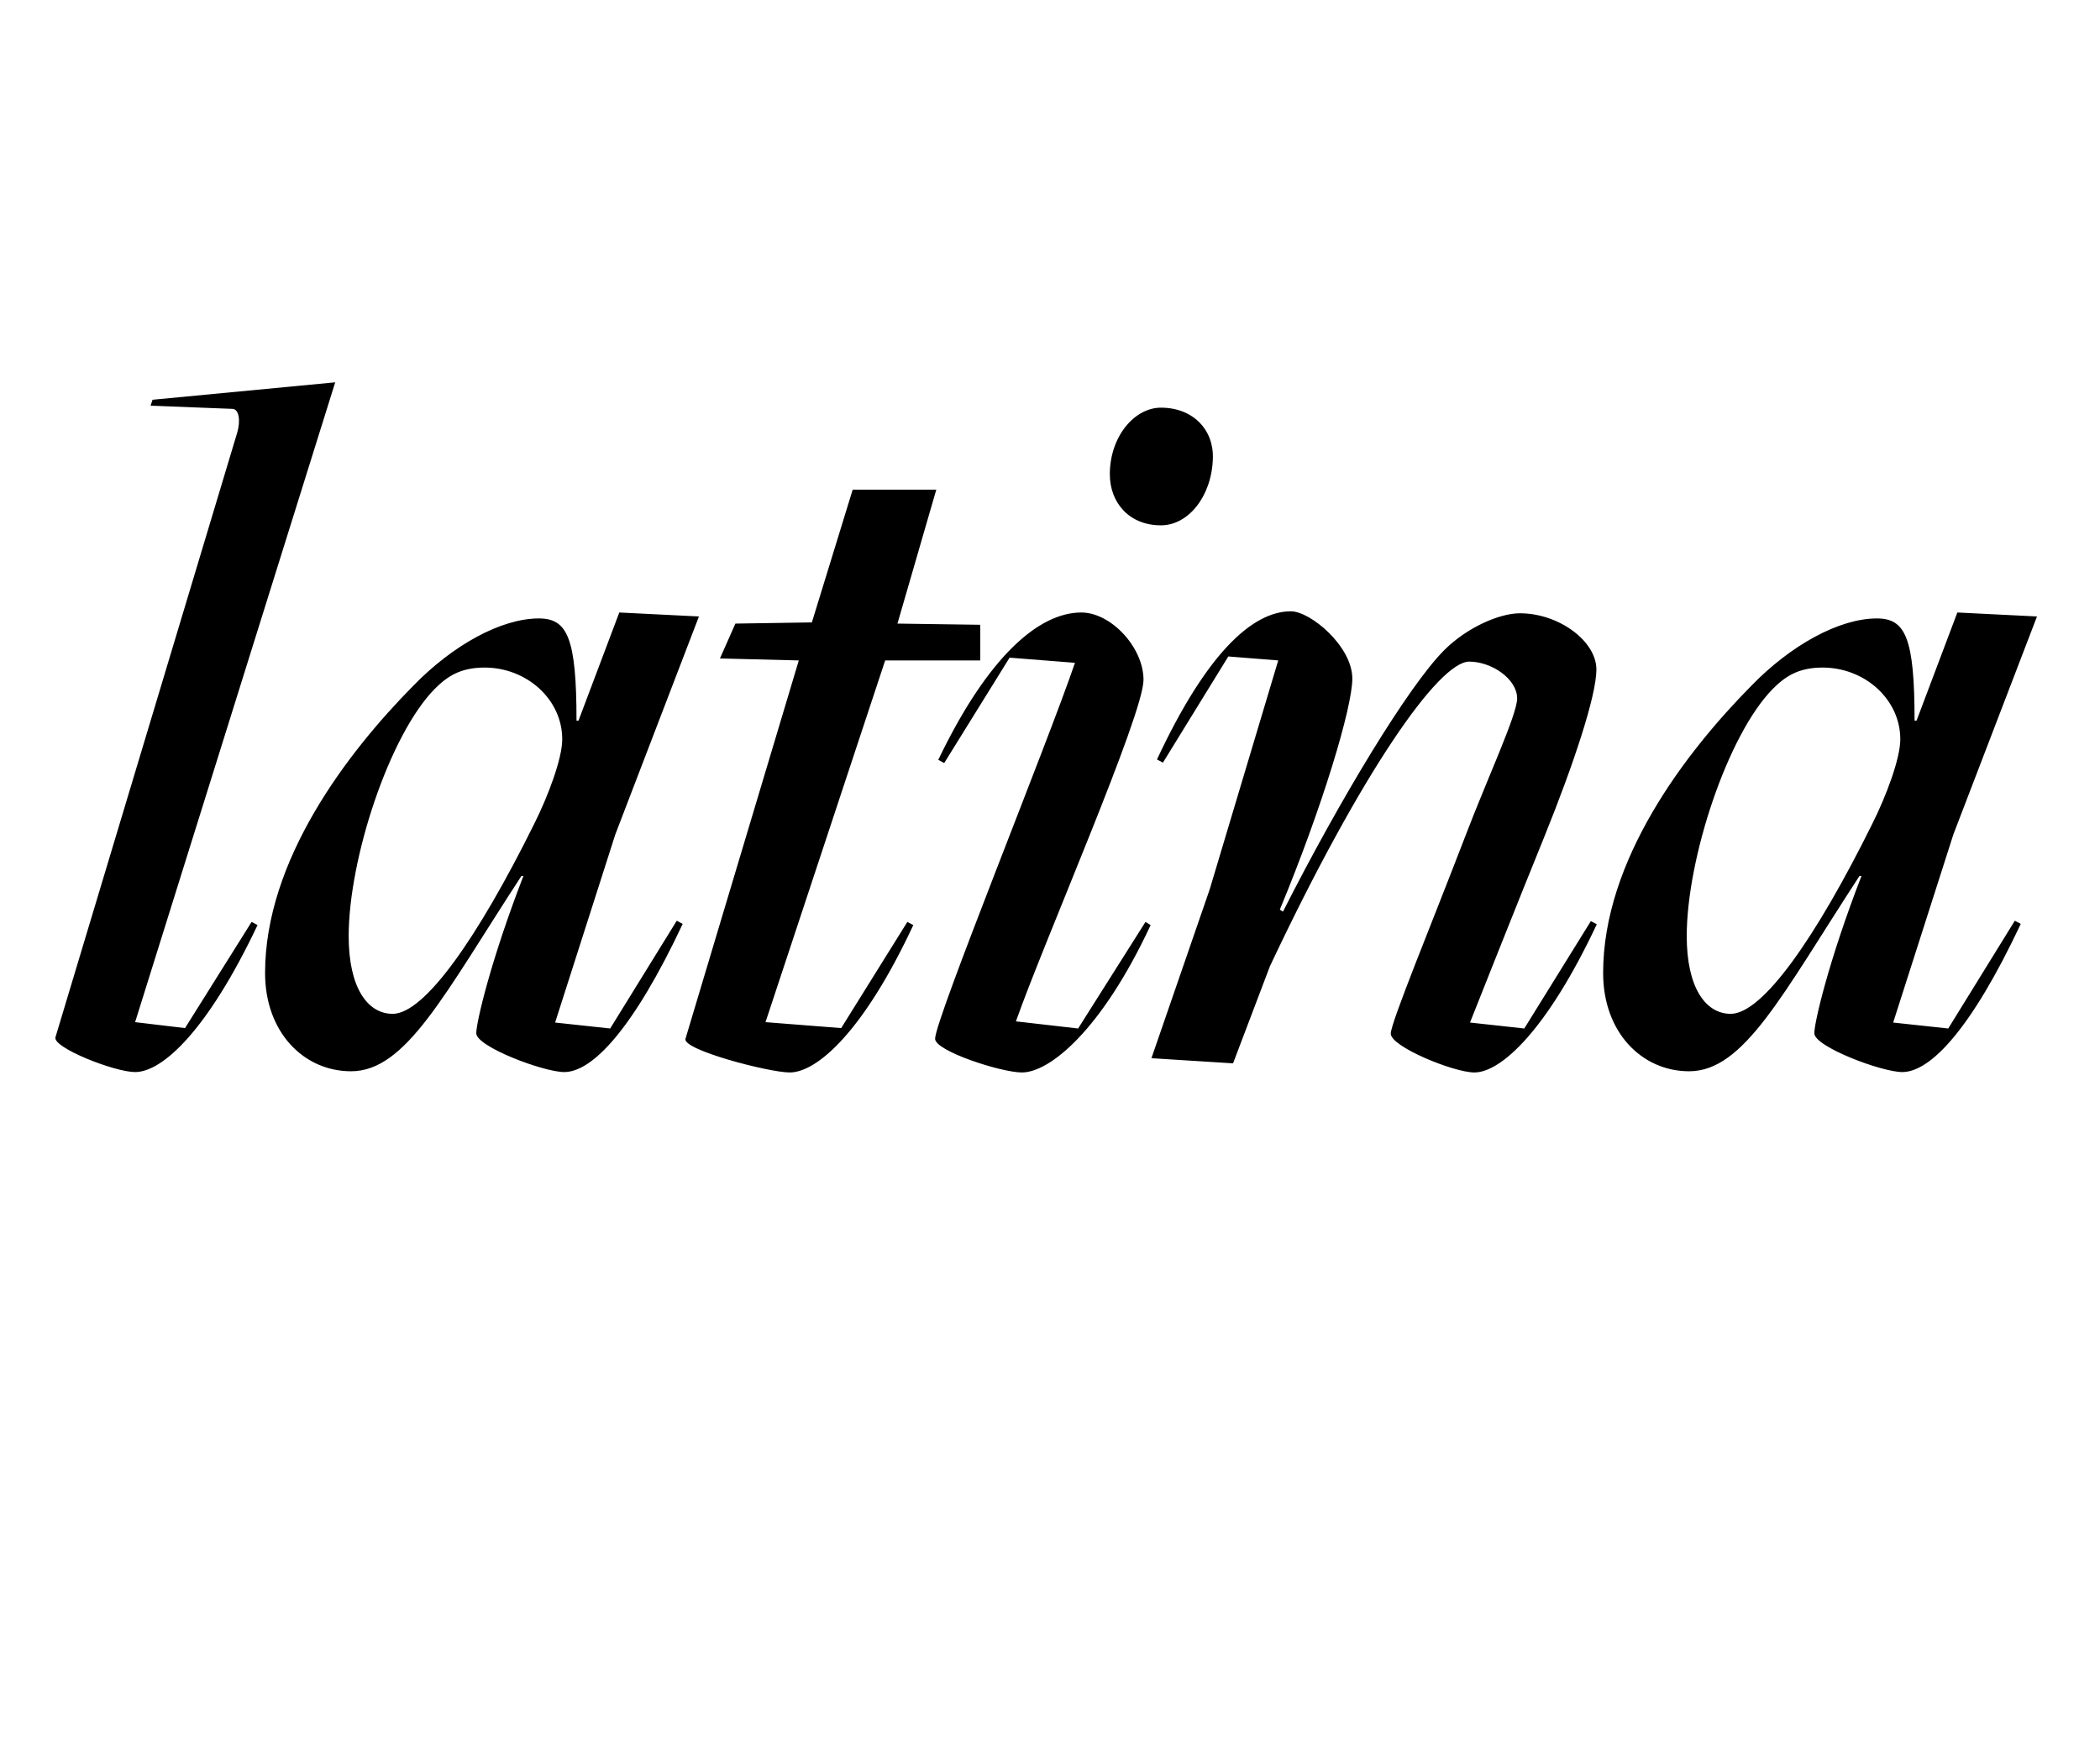 <?xml version="1.0" encoding="utf-8"?>
<!-- Generator: Adobe Illustrator 21.0.0, SVG Export Plug-In . SVG Version: 6.00 Build 0)  -->
<svg version="1.1" id="Capa_1" xmlns="http://www.w3.org/2000/svg" xmlns:xlink="http://www.w3.org/1999/xlink" x="0px" y="0px"
	 viewBox="0 0 530 441" style="enable-background:new 0 0 530 441;" xml:space="preserve">
<path d="M154,259.6l-13.9-1.5l15.2-47.5l21.1-55l-20.1-1L146,181.9h-0.5c0-20.9-2.3-25.8-9.5-25.8c-9.5,0-21.7,6.7-31.7,17
	c-16.8,17-37.4,44.1-37.4,72.5c0,15,9.8,24.8,21.7,24.8c13.9,0,23.5-19.4,43-49.3h0.5c-8.2,21.2-11.9,36.9-11.9,39.7
	c0,3.4,17,9.8,22.2,9.8c7,0,17.3-10.6,29.9-37.4l-1.5-0.8L154,259.6z M99.1,255.9c-6.4,0-11.1-6.7-11.1-19.6
	c0-19.6,10.3-50.8,21.7-62.4c3.1-3.1,6.4-5.4,12.6-5.4c10.6,0,19.6,8,19.6,18.1c0,4.9-3.6,14.4-7,21.2
	C120.5,236.9,107.1,255.9,99.1,255.9z M63.5,232.7l1.5,0.8c-12.6,26.6-24,37.1-30.9,37.1c-5.2,0-20.9-6.2-20.1-8.8l45.9-152.7
	c0.8-2.8,0.5-5.9-1.3-5.9L38,102.4l0.5-1.5l46.1-4.4L34.1,258l12.6,1.5L63.5,232.7z M280.1,119.7c0-9.5,6.2-16.8,12.9-16.8
	c8.2,0,13.4,5.7,13.1,12.9c-0.3,9.5-6.2,16.8-13.1,16.8C285,132.6,280.1,126.9,280.1,119.7z M289.1,232.7l1.3,0.8
	c-12.4,26.6-25.5,37.2-32.5,37.2c-5.2,0-21.9-5.4-21.9-8.5c0-4.9,28.4-74.6,35.3-94.9l-16.5-1.3l-16.5,26.6l-1.5-0.8
	c12.6-26.3,25.5-37.2,36.1-37.2c7.5,0,15.7,8.8,15.7,17c0,8.8-25,65.8-32.2,86.2l15.7,1.8L289.1,232.7z M229,232.7l1.5,0.8
	c-12.4,26.6-24.2,37.2-31.2,37.2c-5.2,0-27.1-5.7-26.3-8.5l28.6-95.5l-19.9-0.5l3.9-8.8l19.3-0.3l10.3-33.5h21.1l-9.8,33.8l20.9,0.3
	v9h-24L193.2,258l19.1,1.5L229,232.7z M491.7,259.6l-13.9-1.5l15.2-47.5l21.1-55l-20.1-1l-10.3,27.3h-0.5c0-20.9-2.3-25.8-9.5-25.8
	c-9.5,0-21.7,6.7-31.7,17c-16.8,17-37.4,44.1-37.4,72.5c0,15,9.8,24.8,21.7,24.8c13.9,0,23.5-19.4,43-49.3h0.5
	c-8.2,21.2-11.9,36.9-11.9,39.7c0,3.4,17,9.8,22.2,9.8c7,0,17.3-10.6,29.9-37.4l-1.5-0.8L491.7,259.6z M436.8,255.9
	c-6.4,0-11.1-6.7-11.1-19.6c0-19.6,10.3-50.8,21.7-62.4c3.1-3.1,6.4-5.4,12.6-5.4c10.6,0,19.6,8,19.6,18.1c0,4.9-3.6,14.4-7,21.2
	C458.2,236.9,444.8,255.9,436.8,255.9z M401.5,232.5l1.5,0.8c-12.6,26.8-24.2,37.4-30.9,37.4c-5.2,0-21.1-6.5-21.1-9.8
	c0-2.8,10.6-28.4,18.8-49.8c5.4-14.2,13.1-30.7,13.1-34.8c0-4.9-6.4-9.3-12.1-9.3c-7.7,0-27.3,28.1-50.3,76.9l-9.3,24.5l-20.6-1.3
	l14.7-42.6l17.3-57.8l-12.6-1l-16.5,26.8l-1.5-0.8c12.4-26.6,24-37.4,33.8-37.4c4.9,0,15.5,8.8,15.5,17c0,7.2-7.5,32.3-18.3,58.3
	l0.8,0.5c14.4-28.4,31.7-57,40.7-66c5.7-5.7,13.9-9.3,19.1-9.3c9.8,0,19.3,7,19.3,14.2c0,6.7-5.9,24.3-13.1,42.1
	c-6.2,15.2-18.8,47-18.8,47l13.7,1.5L401.5,232.5z"/>
</svg>

